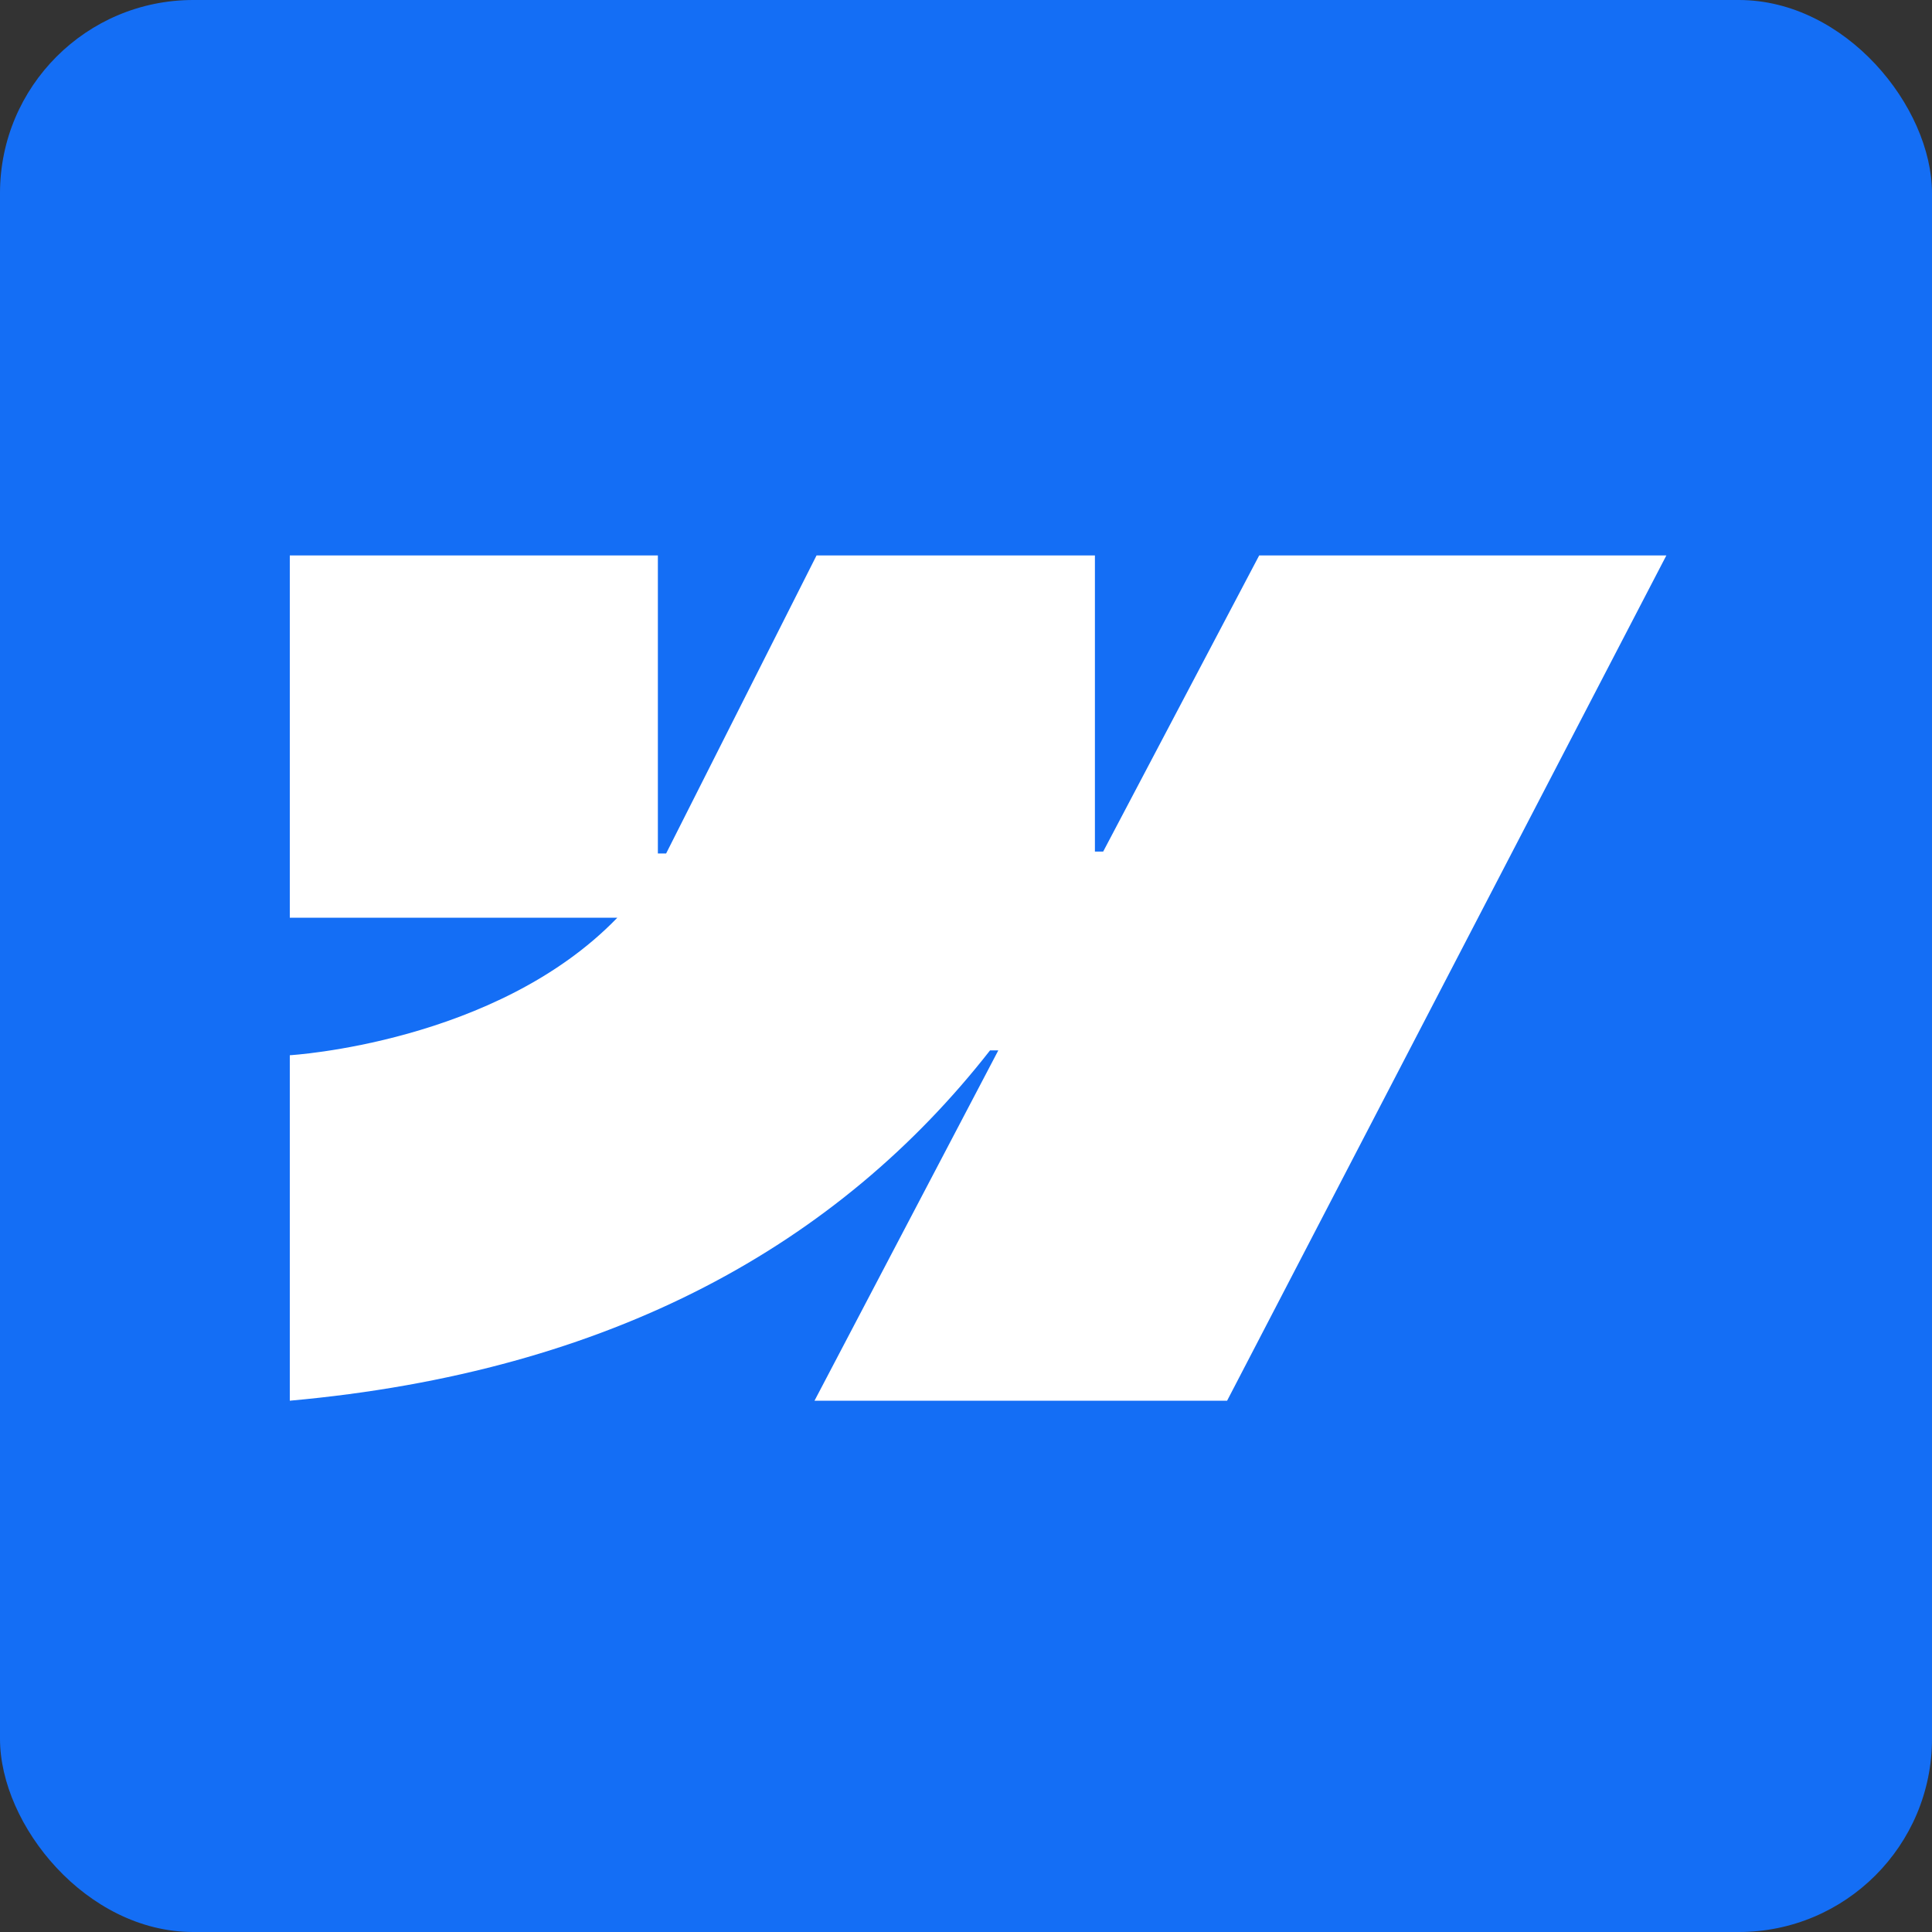 <svg xmlns="http://www.w3.org/2000/svg" width="80" height="80" viewBox="0 0 80 80" fill="none"><rect x="0" y="0" width="80" height="80" fill="#333333" stroke="none"/><rect width="80" height="80" rx="8" fill="#146EF5"></rect><g clip-path="url(#clip0_878_1603)"><path fill-rule="evenodd" clip-rule="evenodd" d="M69 23L50.812 58H33.727L41.338 43.494H40.996C34.719 51.517 25.35 56.8 12 58V43.695C12 43.695 20.54 43.199 25.561 38.002H12V23H27.241V35.34H27.583L33.811 23H45.338V35.262H45.68L52.14 23H69Z" fill="white"></path></g><defs><clipPath id="clip0_878_1603"><rect width="57" height="35" fill="white" transform="translate(12 23)"></rect></clipPath></defs></svg>